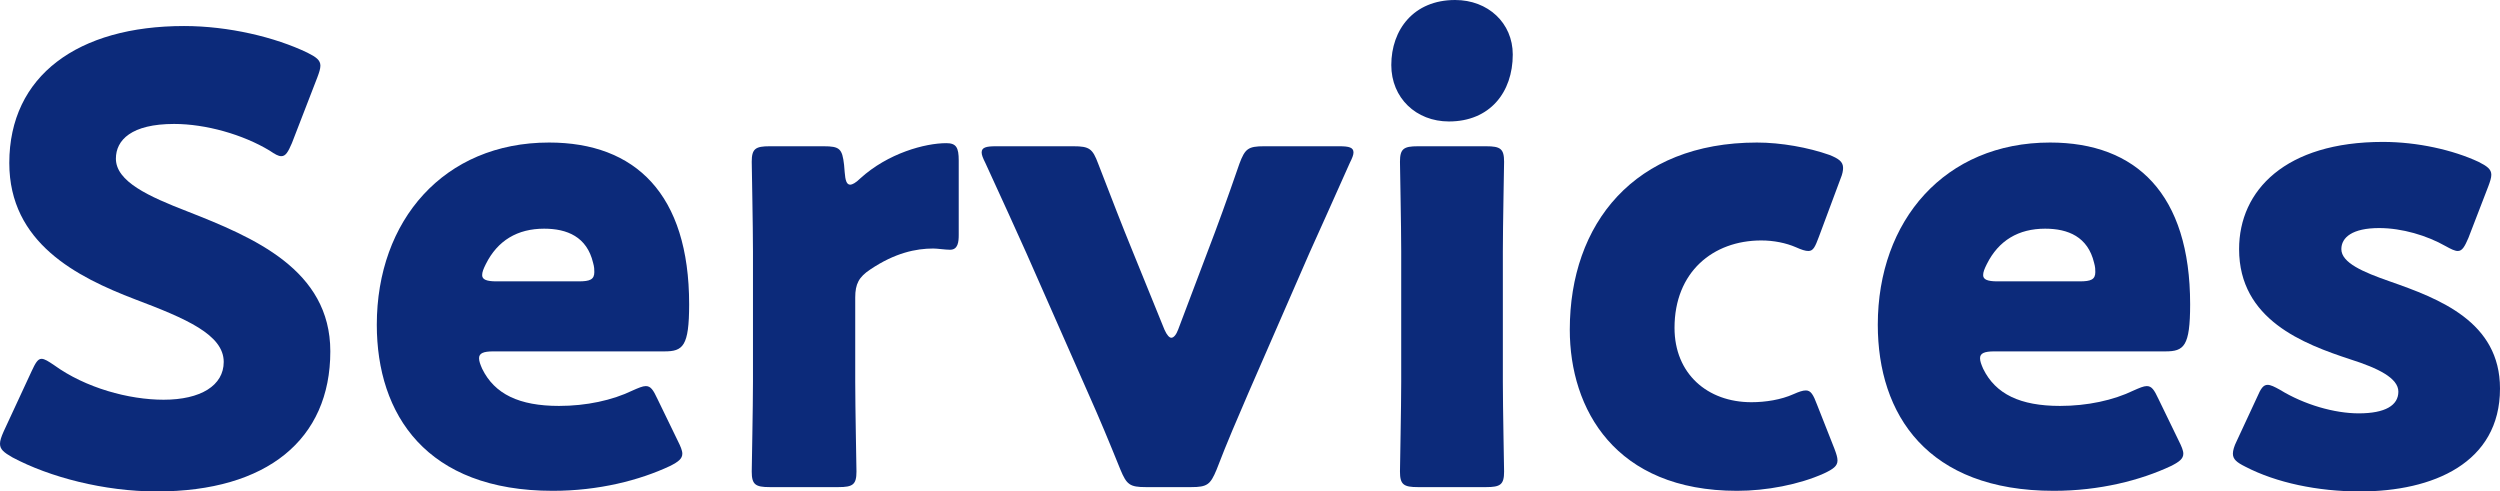 <?xml version="1.0" encoding="UTF-8"?>
<svg id="_レイヤー_2" data-name="レイヤー 2" xmlns="http://www.w3.org/2000/svg" viewBox="0 0 121.02 23.79">
  <defs>
    <style>
      .cls-1 {
        fill: #0c2a7a;
      }
    </style>
  </defs>
  <g id="_レイヤー_1-2" data-name="レイヤー 1">
    <g>
      <path class="cls-1" d="m15.99,17.01c0,4.26-3.06,6.78-8.4,6.78-2.55,0-5.19-.69-6.99-1.65-.42-.24-.6-.39-.6-.66,0-.15.06-.33.18-.6l1.35-2.91c.18-.39.3-.6.48-.6.15,0,.33.12.6.3,1.53,1.11,3.63,1.68,5.31,1.68,1.8,0,2.91-.69,2.91-1.83,0-1.32-1.83-2.1-4.29-3.03C3.72,13.41.45,11.76.45,7.89.45,3.66,3.78,1.26,8.91,1.26c2.16,0,4.41.54,5.97,1.29.42.21.63.36.63.63,0,.15-.06.33-.15.57l-1.23,3.18c-.18.42-.3.63-.51.63-.15,0-.3-.09-.57-.27-1.29-.78-3.09-1.29-4.62-1.29-2.07,0-2.82.78-2.82,1.68,0,1.11,1.59,1.83,3.45,2.55,3.21,1.26,6.93,2.82,6.93,6.78Z"/>
      <path class="cls-1" d="m32.82,21.36c.12.24.21.45.21.6,0,.24-.18.39-.6.6-1.47.69-3.45,1.2-5.67,1.2-6.12,0-8.52-3.69-8.52-8.04,0-5.04,3.24-8.82,8.34-8.82,4.17,0,6.78,2.49,6.78,7.83,0,2.04-.3,2.28-1.2,2.28h-8.28c-.48,0-.69.09-.69.33,0,.15.06.3.15.51.6,1.23,1.8,1.8,3.72,1.8,1.32,0,2.58-.27,3.57-.75.27-.12.48-.21.63-.21.24,0,.36.18.57.63l.99,2.04Zm-4.05-8.19c0-.12,0-.24-.06-.45-.3-1.26-1.26-1.65-2.37-1.65-1.29,0-2.25.57-2.82,1.71-.12.24-.18.39-.18.54,0,.21.21.3.69.3h3.99c.54,0,.75-.09.75-.45Z"/>
      <path class="cls-1" d="m41.4,18.48c0,1.23.06,4.14.06,4.35,0,.63-.18.75-.87.75h-3.33c-.69,0-.87-.12-.87-.75,0-.21.06-3.12.06-4.35v-6.3c0-1.23-.06-4.14-.06-4.35,0-.63.18-.75.87-.75h2.61c.78,0,.9.12.99.9l.03.36c.03.39.09.6.27.6.09,0,.27-.09.48-.3,1.35-1.23,3.15-1.71,4.17-1.71.48,0,.6.21.6.84v3.6c0,.33-.03.72-.42.72-.21,0-.63-.06-.81-.06-.84,0-1.86.21-3.06,1.02-.54.36-.72.69-.72,1.35v4.08Z"/>
      <path class="cls-1" d="m60.42,19.05c-.54,1.26-.99,2.28-1.53,3.69-.3.72-.45.84-1.23.84h-2.19c-.78,0-.93-.12-1.23-.84-.57-1.41-1.02-2.49-1.53-3.63l-3.03-6.87c-.54-1.2-1.11-2.46-1.98-4.35-.12-.24-.18-.39-.18-.51,0-.24.21-.3.69-.3h3.75c.78,0,.93.12,1.2.84.66,1.71,1.17,3.03,1.65,4.2l1.56,3.84c.12.27.24.39.33.39.12,0,.24-.15.33-.39l1.44-3.81c.45-1.17.93-2.49,1.53-4.23.27-.72.42-.84,1.2-.84h3.63c.48,0,.69.06.69.3,0,.12-.06.27-.18.51-.84,1.89-1.41,3.15-1.95,4.35l-2.97,6.81Z"/>
      <path class="cls-1" d="m73.23,2.64c0,1.83-1.11,3.24-3.09,3.24-1.59,0-2.79-1.14-2.79-2.73,0-1.71,1.08-3.15,3.09-3.15,1.59,0,2.79,1.11,2.79,2.64Zm-4.59,20.94c-.69,0-.87-.12-.87-.75,0-.21.06-3.12.06-4.35v-6.3c0-1.23-.06-4.14-.06-4.35,0-.63.18-.75.87-.75h3.3c.69,0,.87.12.87.75,0,.21-.06,3.12-.06,4.35v6.3c0,1.23.06,4.14.06,4.35,0,.63-.18.75-.87.75h-3.3Z"/>
      <path class="cls-1" d="m88.95,22.29c0,.27-.21.42-.66.63-1.2.54-2.79.84-4.2.84-5.91,0-8.1-3.96-8.1-7.8,0-5.13,3.12-9.06,9.06-9.06,1.17,0,2.49.24,3.51.6.45.18.66.33.66.63,0,.12-.03.3-.12.51l-1.05,2.82c-.18.48-.27.69-.51.69-.15,0-.33-.06-.6-.18-.48-.21-1.08-.33-1.68-.33-2.34,0-4.2,1.53-4.2,4.23,0,2.22,1.59,3.6,3.72,3.6.69,0,1.44-.12,2.04-.39.27-.12.45-.18.6-.18.24,0,.36.21.54.69l.84,2.13c.09.24.15.42.15.57Z"/>
      <path class="cls-1" d="m105.48,21.36c.12.24.21.45.21.6,0,.24-.18.39-.6.6-1.47.69-3.45,1.2-5.67,1.2-6.12,0-8.52-3.69-8.52-8.04,0-5.04,3.24-8.82,8.34-8.82,4.17,0,6.78,2.49,6.78,7.83,0,2.04-.3,2.28-1.2,2.28h-8.28c-.48,0-.69.09-.69.33,0,.15.06.3.15.51.6,1.23,1.8,1.8,3.72,1.8,1.32,0,2.58-.27,3.57-.75.27-.12.48-.21.63-.21.24,0,.36.18.57.63l.99,2.04Zm-4.05-8.19c0-.12,0-.24-.06-.45-.3-1.26-1.26-1.65-2.37-1.65-1.29,0-2.25.57-2.82,1.71-.12.24-.18.39-.18.54,0,.21.21.3.69.3h3.99c.54,0,.75-.09.75-.45Z"/>
      <path class="cls-1" d="m121.02,18.81c0,3.6-3.24,4.98-6.78,4.98-2.04,0-4.05-.42-5.55-1.2-.42-.21-.6-.36-.6-.63,0-.15.06-.36.18-.6l.99-2.13c.18-.42.3-.6.51-.6.15,0,.33.09.6.24,1.17.72,2.64,1.14,3.81,1.14,1.29,0,1.92-.39,1.92-1.05s-.99-1.14-2.31-1.56c-2.28-.75-5.4-1.92-5.4-5.34,0-2.85,2.25-5.19,6.96-5.19,1.68,0,3.39.39,4.62.96.42.21.63.36.63.63,0,.15-.06.33-.15.57l-.96,2.49c-.18.42-.3.63-.51.63-.15,0-.33-.09-.6-.24-.9-.51-2.1-.87-3.21-.87-1.29,0-1.83.45-1.83,1.02,0,.66,1.05,1.11,2.34,1.56,2.4.84,5.34,1.95,5.34,5.19Z"/>
    </g>
  </g>
</svg>